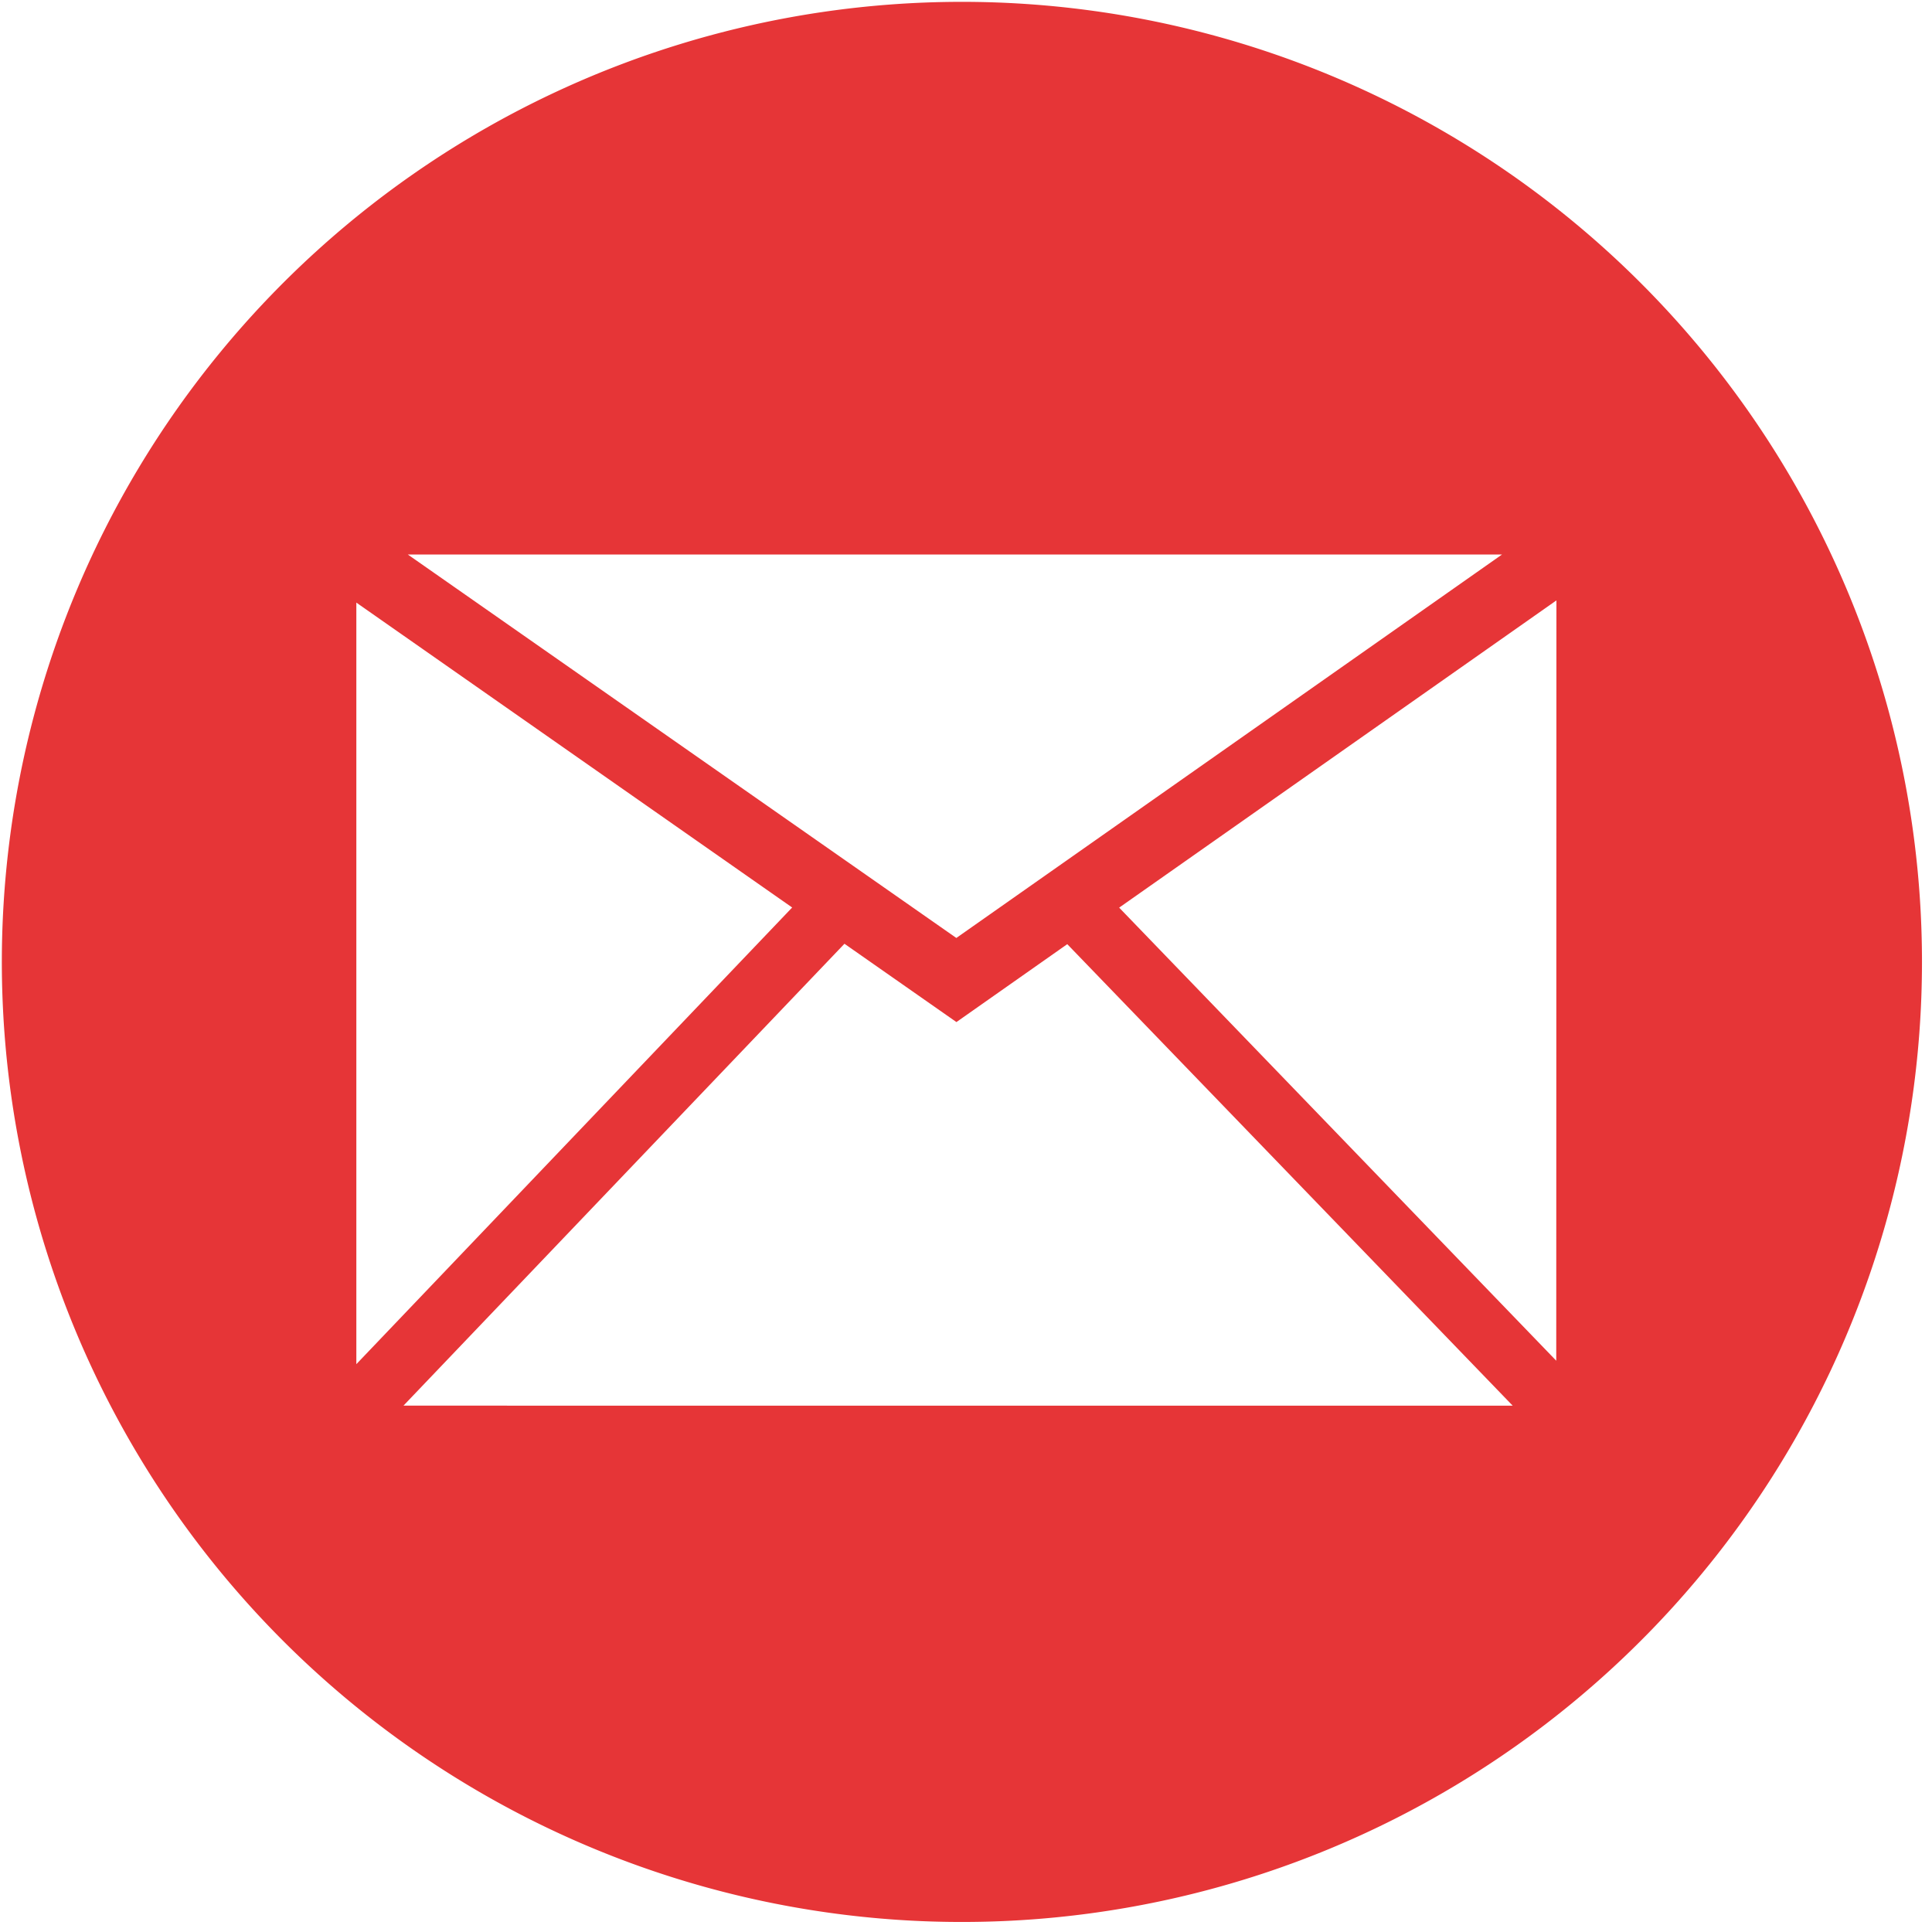 <svg xmlns="http://www.w3.org/2000/svg" xmlns:xlink="http://www.w3.org/1999/xlink" width="43" height="43" viewBox="0 0 43 43">
  <defs>
    <clipPath id="clip-path">
      <rect id="Rectángulo_11434" data-name="Rectángulo 11434" width="43" height="43" fill="none"/>
    </clipPath>
  </defs>
  <g id="Grupo_43668" data-name="Grupo 43668" transform="translate(0.1 0.1)">
    <g id="Grupo_43667" data-name="Grupo 43667" transform="translate(-0.1 -0.1)" clip-path="url(#clip-path)">
      <path id="Trazado_105569" data-name="Trazado 105569" d="M21.368,0A21.368,21.368,0,1,0,42.736,21.368,21.368,21.368,0,0,0,21.368,0M33.39,12.3,21.244,20.835,9.035,12.3Zm-25.5,1.071,9.7,6.786-9.7,10.164ZM8.939,31.244l9.815-10.28,2.492,1.743,2.467-1.734,9.914,10.272Zm25.657-1L24.868,20.16,34.6,13.322Z" transform="translate(0.041 0.041)" fill="#e63537"/>
    </g>
  </g>
</svg>
